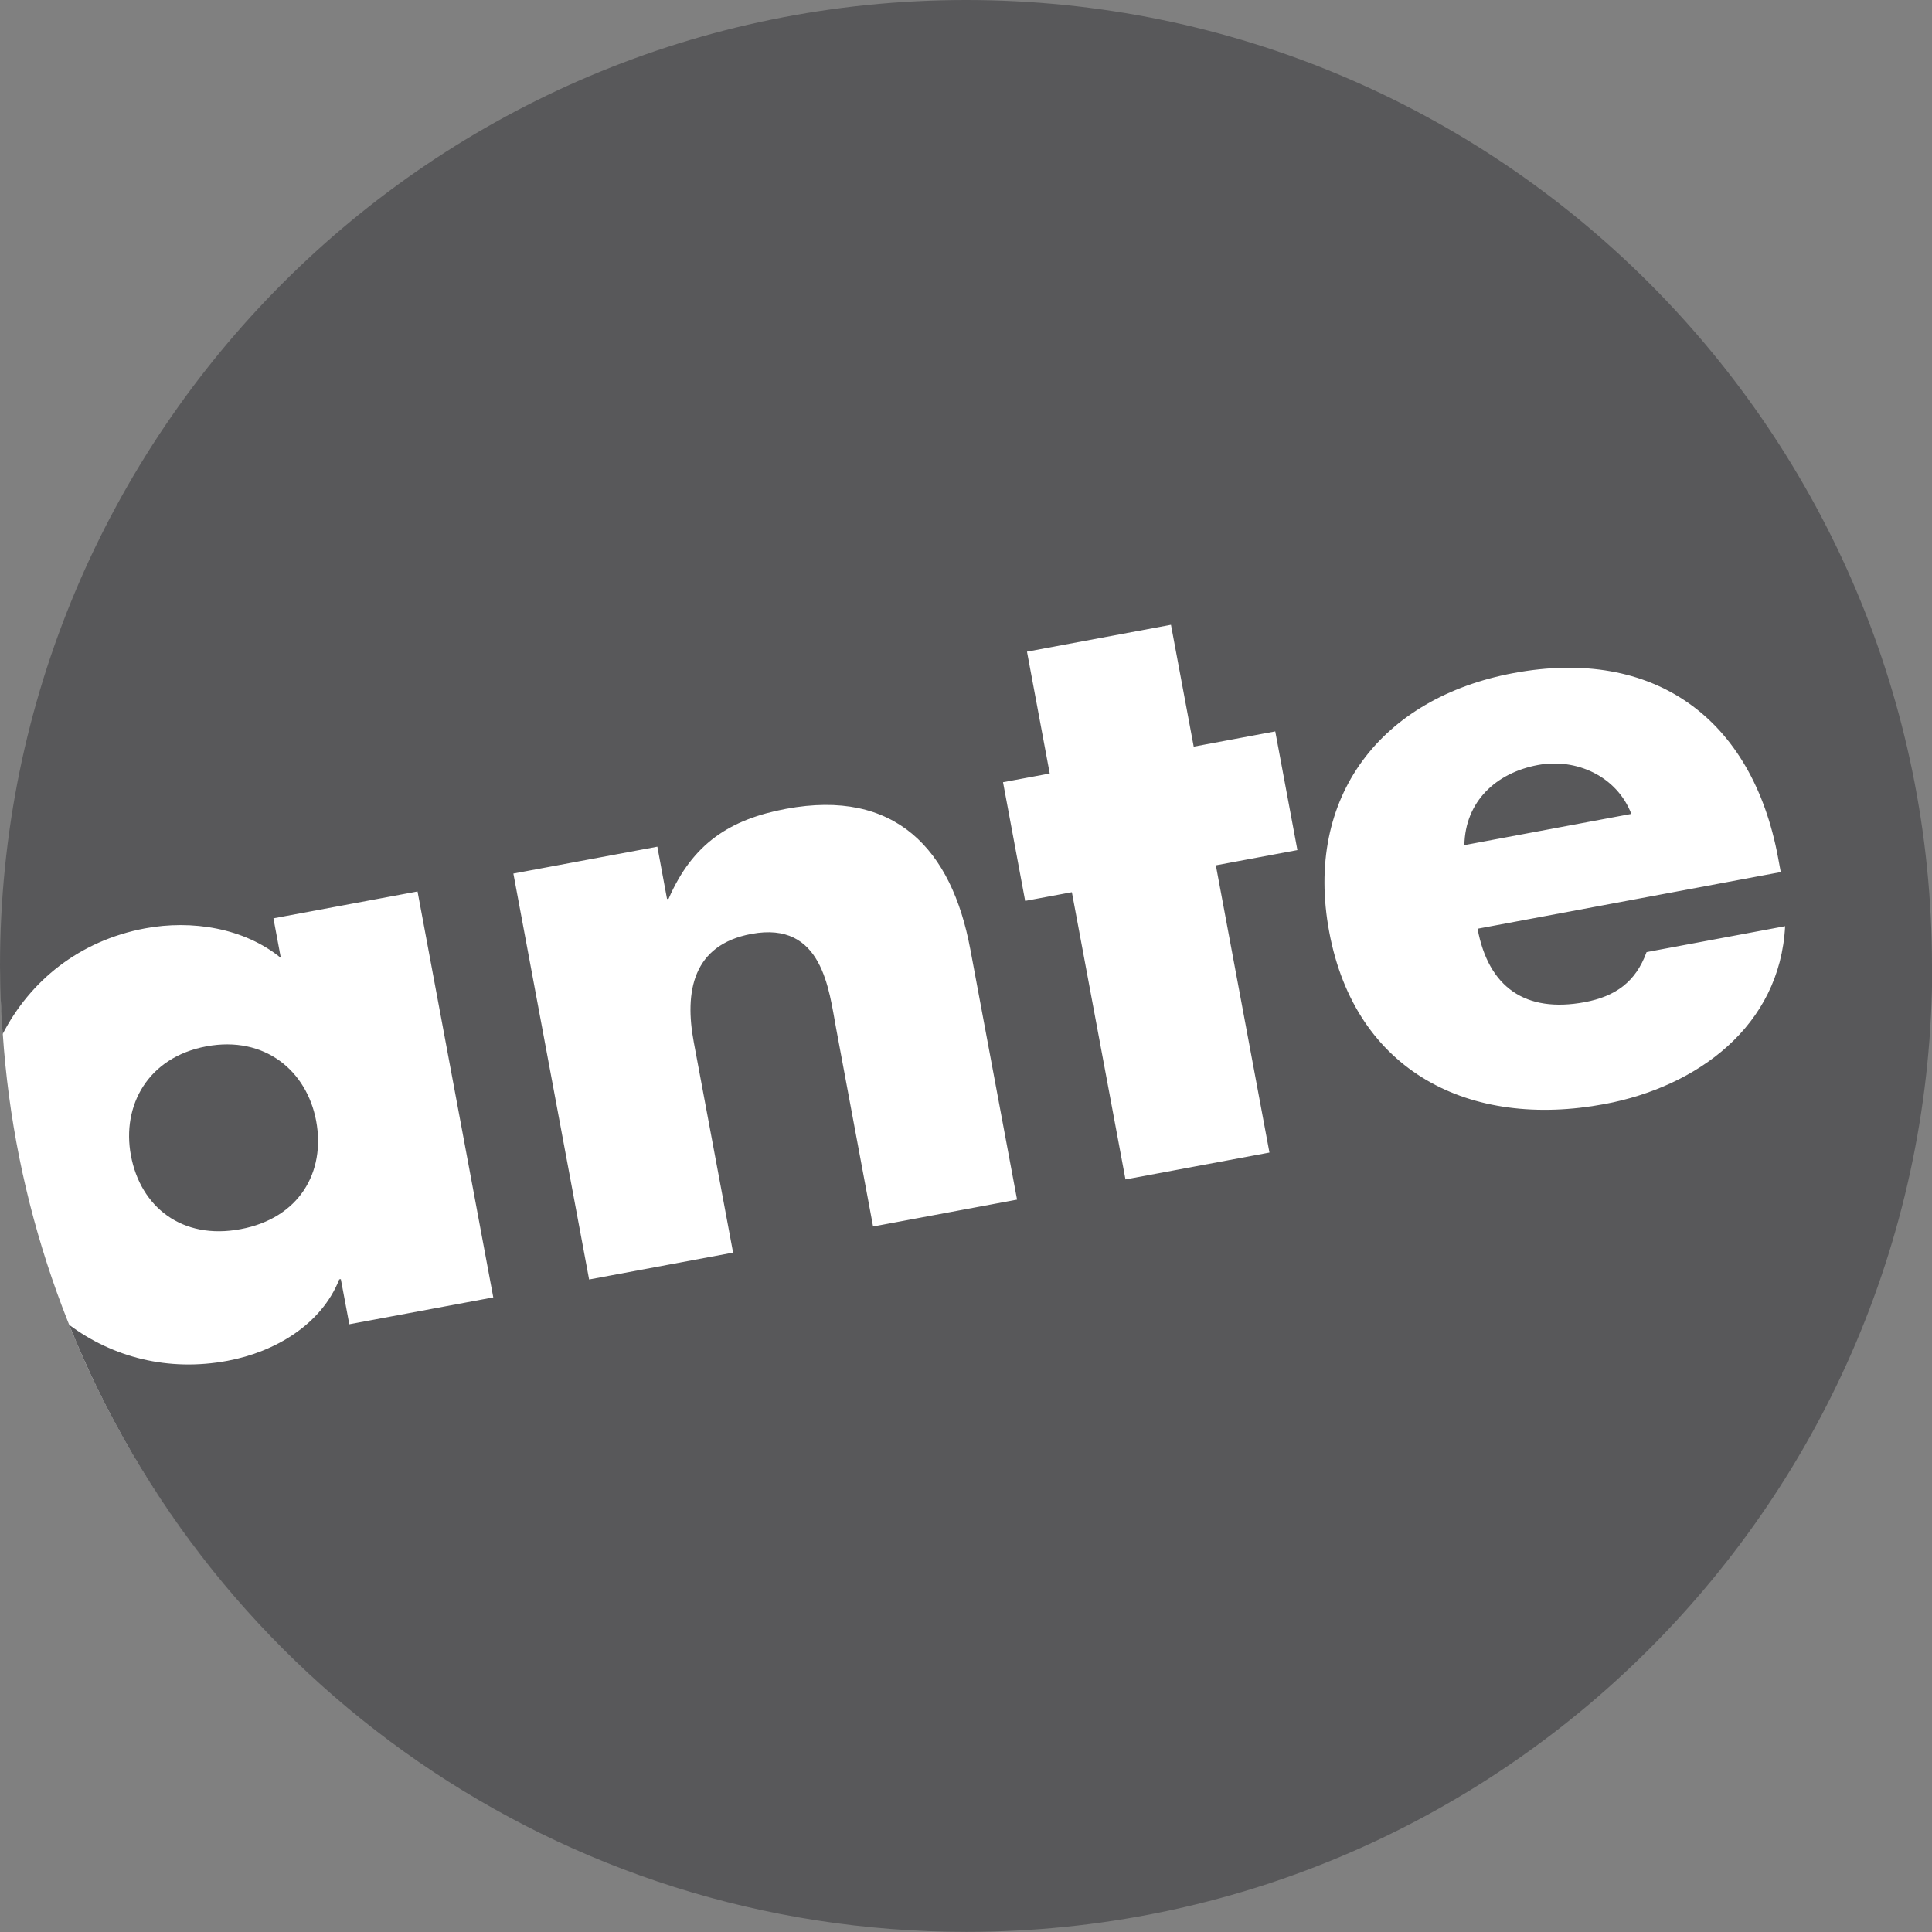 <?xml version="1.0" encoding="UTF-8"?>
<svg id="Ebene_1" data-name="Ebene 1" xmlns="http://www.w3.org/2000/svg" xmlns:xlink="http://www.w3.org/1999/xlink" viewBox="0 0 159.68 159.69">
  <rect x="0" y="0" width="159.68" height="159.69" fill="#808080" stroke="none"/>
  <defs>
    <style>
      .cls-1 {
        fill: #58585a;
      }

      .cls-1, .cls-2, .cls-3 {
        stroke-width: 0px;
      }

      .cls-2 {
        fill: none;
      }

      .cls-3 {
        fill: #fff;
      }

      .cls-4 {
        clip-path: url(#clippath);
      }
    </style>
    <clipPath id="clippath">
      <rect class="cls-2" y="0" width="159.68" height="159.68"/>
    </clipPath>
  </defs>
  <ellipse class="cls-3" cx="78.8" cy="80.11" rx="78.75" ry="78.88"/>
  <g class="cls-4">
    <path class="cls-1" d="m121.03,69.85l13.8-2.58c-1.19-3.09-4.52-4.64-7.73-4.04-3.47.65-6,3.02-6.07,6.62m26.14,2.23l-25.05,4.68c.9,4.84,3.95,6.98,8.85,6.07,2.55-.48,4.22-1.67,5.12-4.14l11.45-2.14c-.42,8.27-7.27,13.27-14.92,14.7-11.12,2.08-20.6-2.65-22.76-14.23-2.09-11.18,4.31-19.35,15.23-21.39,11.64-2.17,19.72,3.76,21.86,15.21l.23,1.24Zm-39.94-1.82l-6.74,1.26,4.43,23.74-11.9,2.22-4.43-23.74-3.86.72-1.83-9.81,3.86-.72-1.88-10.07,11.9-2.22,1.88,10.07,6.74-1.26,1.83,9.81Zm-27.04,8.16l3.87,20.73-11.9,2.22-3.05-16.35c-.6-3.21-1.12-8.93-7.01-7.83-4.84.9-5.54,4.76-4.76,8.94l3.25,17.4-11.9,2.22-6.26-33.55,11.9-2.22.8,4.32.13-.02c1.99-4.57,5.07-6.56,9.71-7.43,9.03-1.68,13.68,3.33,15.22,11.58m79.49,1.43C159.68,35.75,123.94,0,79.84,0S0,35.75,0,79.84c0,1.89.09,3.76.22,5.62,2.26-4.38,6.32-7.71,11.77-8.73,3.86-.72,8.18-.04,11.22,2.44l-.61-3.27,11.91-2.22,6.26,33.55-11.9,2.22-.7-3.73-.13.02c-1.47,3.73-5.31,6-9.23,6.73-4.92.92-9.51-.3-13.09-2.97,11.77,29.41,40.52,50.17,74.14,50.17,44.1,0,79.84-35.75,79.84-79.84M10.82,95.5c.79,4.25,4.22,7,9.06,6.09,4.84-.9,7.04-4.7,6.25-8.95-.77-4.12-4.23-7.06-9.07-6.16-4.84.9-7.01,4.9-6.24,9.02"/>
  </g>
</svg>